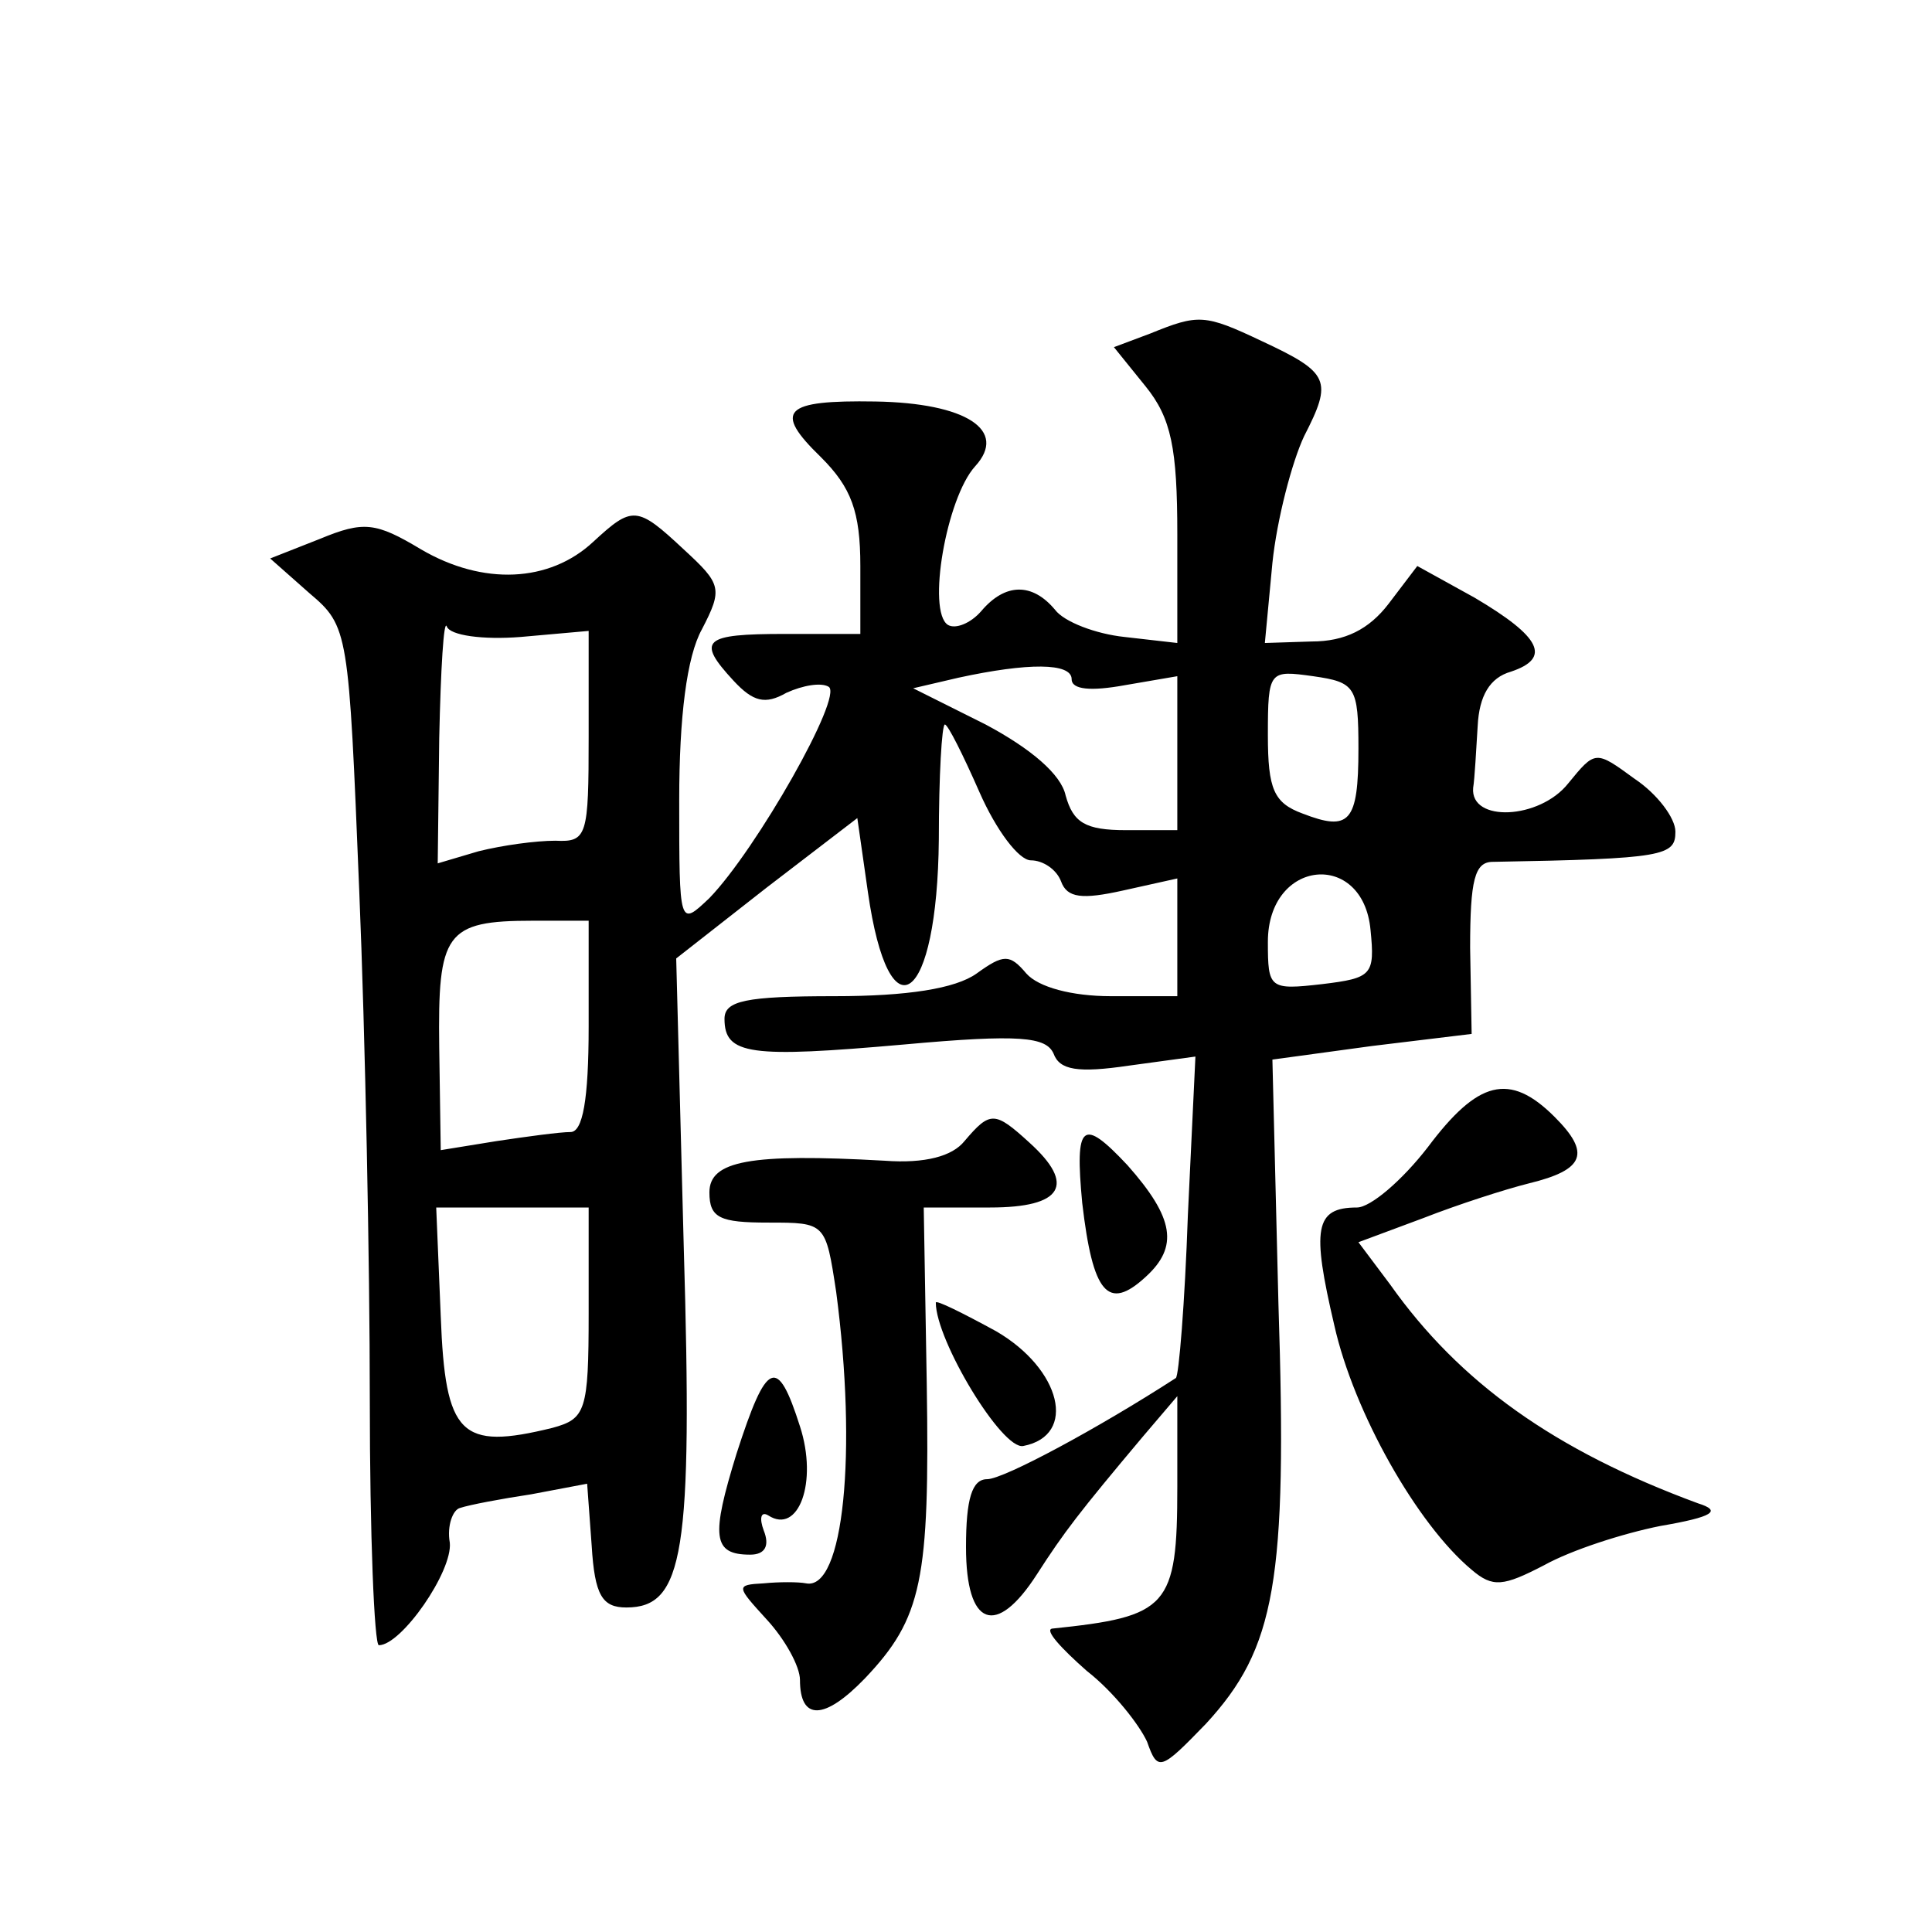 <?xml version="1.0" standalone="no"?>
<!DOCTYPE svg PUBLIC "-//W3C//DTD SVG 20010904//EN"
 "http://www.w3.org/TR/2001/REC-SVG-20010904/DTD/svg10.dtd">
<svg version="1.0" xmlns="http://www.w3.org/2000/svg"
 width="128pt" height="128pt" viewBox="0 0 128 128"
 preserveAspectRatio="xMidYMid meet">
<g transform="translate(0,128) scale(0.1,-0.1)"
fill="#0" stroke="none">
<path d="M762 1059 l-24 -9 21 -26 c17 -21 21 -41 21 -98 l0 -72 -35 4 c-19 2 -40
10 -46 18 -15 18 -33 18 -49 -1 -7 -8 -17 -12 -22 -9 -14 9 -1 84 18 105 22 24
-6 42 -66 43 -61 1 -68 -6 -36 -37 20 -20 26 -36 26 -72 l0 -45 -50 0 c-54 0 -59
-4 -34 -31 13 -14 21 -16 35 -8 11 5 23 7 28 4 10 -6 -48 -108 -79 -140 -20 -19
-20 -19 -20 65 0 55 5 95 15 113 14 27 13 30 -12 53 -31 29 -34 29 -60 5 -29 -27
-73 -29 -114 -5 -30 18 -38 19 -67 7 l-33 -13 26 -23 c26 -22 26 -25 33 -197 4
-96 7 -248 7 -337 0 -90 3 -163 6 -163 15 0 49 49 47 68 -2 11 2 22 7 23 6 2 27
6 47 9 l37 7 3 -41 c2 -33 7 -41 23 -41 38 0 44 36 38 239 l-5 191 60 47 60 46
7 -49 c14 -98 46 -74 47 35 0 42 2 76 4 76 2 0 12 -20 23 -45 11 -25 26 -45 34
-45 8 0 17 -6 20 -14 4 -11 14 -12 41 -6 l36 8 0 -39 0 -39 -44 0 c-26 0 -48 6
-56 15 -11 13 -15 13 -33 0 -14 -10 -46 -15 -94 -15 -59 0 -73 -3 -73 -15 0 -24
17 -26 119 -17 77 7 94 5 99 -6 4 -11 16 -13 50 -8 l44 6 -5 -105 c-2 -58 -6 -107
-8 -108 -51 -33 -114 -67 -125 -67 -10 0 -14 -13 -14 -45 0 -53 20 -60 47 -18 18
28 28 41 70 91 l23 27 0 -60 c0 -80 -6 -86 -83 -94 -5 -1 6 -13 23 -28 18 -14 35
-36 40 -47 7 -20 9 -19 39 12 46 50 54 94 48 278 l-4 162 66 9 66 8 -1 57 c0 45
3 57 15 57 114 2 121 4 121 20 0 9 -12 25 -27 35 -26 19 -26 19 -44 -3 -19 -24
-65 -26 -63 -3 1 6 2 25 3 41 1 20 8 32 22 36 27 9 20 23 -24 49 l-38 21 -19 -25
c-13 -17 -29 -25 -51 -25 l-31 -1 5 53 c3 29 13 67 21 84 19 37 17 42 -28 63 -38
18 -42 18 -74 5z m-417 -201 l45 4 0 -70 c0 -66 -1 -70 -22 -69 -13 0 -35 -3 -51
-7 l-27 -8 1 83 c1 46 3 79 5 74 2 -6 24 -9 49 -7z m365 -28 c0 -7 13 -8 35 -4
l35 6 0 -51 0 -51 -34 0 c-27 0 -35 5 -40 23 -3 14 -23 31 -53 47 l-48 24 30 7
c46 10 75 10 75 -1z m190 -46 c0 -49 -6 -55 -37 -43 -19 7 -23 16 -23 52 0 43 1
43 30 39 28 -4 30 -7 30 -48z m8 -120 c3 -30 1 -32 -32 -36 -35 -4 -36 -3 -36 28
0 55 63 61 68 8z m-518 -64 c0 -49 -4 -70 -12 -70 -7 0 -29 -3 -49 -6 l-37 -6 -1
68 c-1 76 4 84 62 84 l37 0 0 -70z m0 -190 c0 -65 -2 -70 -24 -76 -61 -15 -71 -5
-74 74 l-3 72 51 0 50 0 0 -70z M946 520 c-17 -22 -38 -40 -47 -40 -28 0 -30 -14
-15 -78 13 -58 55 -132 91 -162 14 -12 21 -11 48 3 18 10 52 21 77 26 35 6 41 10
25 15 -95 35 -158 80 -204 145 l-21 28 43 16 c23 9 54 19 70 23 37 9 41 20 17 44
-30 30 -51 24 -84 -20z M639 524 c-8 -10 -26 -15 -53 -13 -89 5 -116 0 -116 -21
0 -17 7 -20 39 -20 38 0 38 0 45 -46 14 -106 5 -198 -20 -193 -5 1 -18 1 -28 0
-19 -1 -18 -2 2 -24 12 -13 22 -31 22 -40 0 -27 16 -27 43 1 38 40 43 65 41 195
l-2 117 44 0 c48 0 57 15 26 43 -23 21 -26 21 -43 1z M717 483 c7 -60 17 -72 42
-49 22 20 19 39 -12 74 -30 32 -35 28 -30 -25z M620 417 c0 -25 44 -98 58 -95 36
7 25 51 -18 76 -22 12 -40 21 -40 19z M488 317 c-17 -55 -16 -67 9 -67 10 0 13
6 9 16 -3 8 -2 13 3 10 20 -13 33 22 21 59 -15 47 -22 44 -42 -18z"/>
</g>
</svg>
